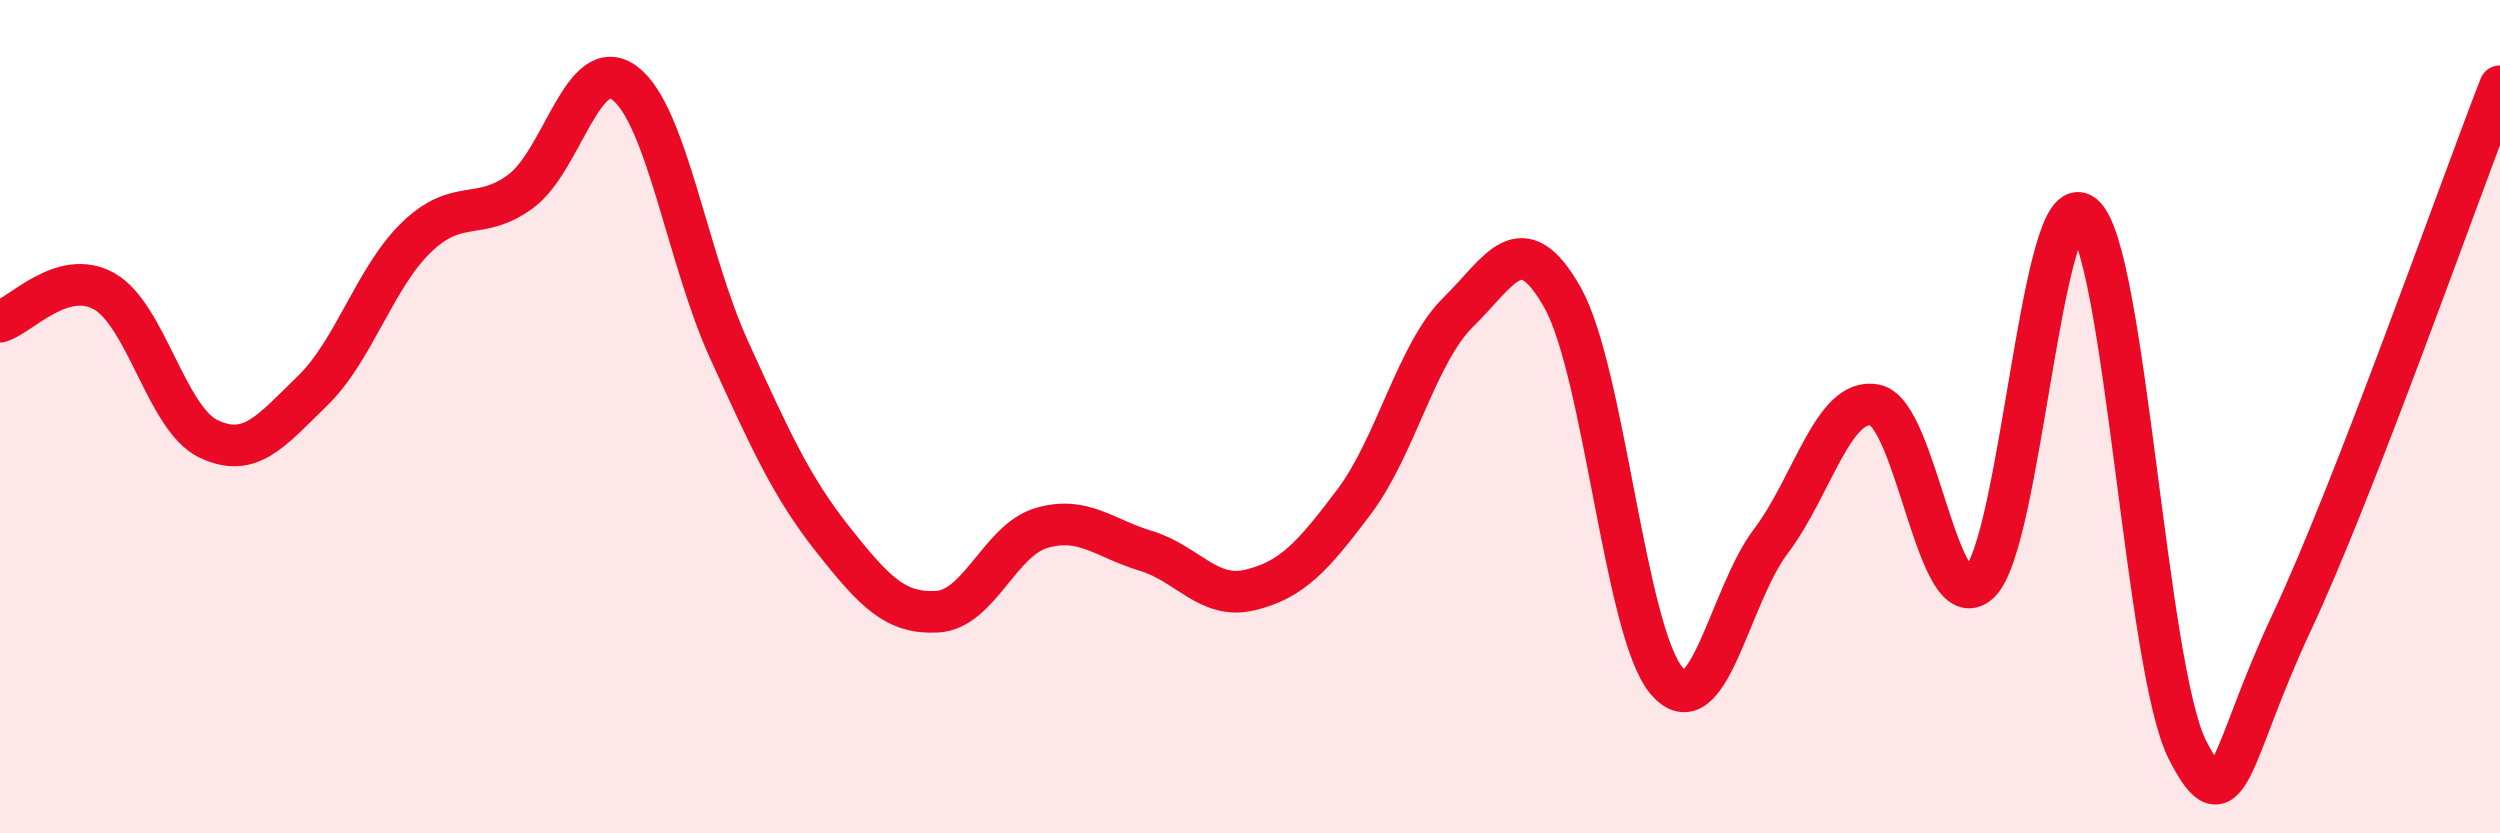 
    <svg width="60" height="20" viewBox="0 0 60 20" xmlns="http://www.w3.org/2000/svg">
      <path
        d="M 0,7.72 C 0.5,7.57 1.5,6.43 2.5,6.99 C 3.5,7.55 4,10.05 5,10.53 C 6,11.01 6.5,10.35 7.5,9.38 C 8.5,8.41 9,6.65 10,5.69 C 11,4.73 11.5,5.33 12.5,4.59 C 13.5,3.85 14,1.24 15,2 C 16,2.76 16.5,6.21 17.5,8.4 C 18.5,10.59 19,11.7 20,12.96 C 21,14.22 21.5,14.74 22.5,14.68 C 23.5,14.62 24,12.96 25,12.67 C 26,12.38 26.5,12.92 27.5,13.22 C 28.5,13.52 29,14.4 30,14.16 C 31,13.92 31.5,13.37 32.5,12.04 C 33.5,10.71 34,8.47 35,7.49 C 36,6.51 36.5,5.37 37.5,7.14 C 38.5,8.91 39,15.17 40,16.34 C 41,17.51 41.5,14.31 42.5,12.99 C 43.5,11.67 44,9.52 45,9.72 C 46,9.92 46.5,14.9 47.5,13.99 C 48.5,13.08 49,4.36 50,5.16 C 51,5.96 51.5,16.04 52.5,18 C 53.5,19.96 53.5,18.13 55,14.94 C 56.5,11.75 59,4.64 60,2.07L60 20L0 20Z"
        fill="#EB0A25"
        opacity="0.1"
        stroke-linecap="round"
        stroke-linejoin="round"
      />
      <path
        d="M 0,7.72 C 0.5,7.57 1.5,6.43 2.5,6.99 C 3.5,7.55 4,10.05 5,10.53 C 6,11.01 6.5,10.35 7.5,9.38 C 8.5,8.41 9,6.65 10,5.69 C 11,4.73 11.5,5.33 12.5,4.59 C 13.5,3.85 14,1.24 15,2 C 16,2.76 16.5,6.21 17.5,8.4 C 18.5,10.59 19,11.7 20,12.96 C 21,14.22 21.5,14.74 22.5,14.68 C 23.5,14.62 24,12.96 25,12.67 C 26,12.38 26.5,12.92 27.5,13.22 C 28.5,13.52 29,14.4 30,14.16 C 31,13.92 31.5,13.37 32.5,12.04 C 33.5,10.71 34,8.47 35,7.49 C 36,6.51 36.5,5.37 37.5,7.14 C 38.5,8.91 39,15.17 40,16.34 C 41,17.51 41.5,14.31 42.5,12.99 C 43.5,11.67 44,9.52 45,9.72 C 46,9.92 46.5,14.9 47.5,13.99 C 48.5,13.08 49,4.36 50,5.16 C 51,5.96 51.5,16.04 52.5,18 C 53.5,19.96 53.5,18.13 55,14.94 C 56.5,11.75 59,4.64 60,2.07"
        stroke="#EB0A25"
        stroke-width="1"
        fill="none"
        stroke-linecap="round"
        stroke-linejoin="round"
      />
    </svg>
  